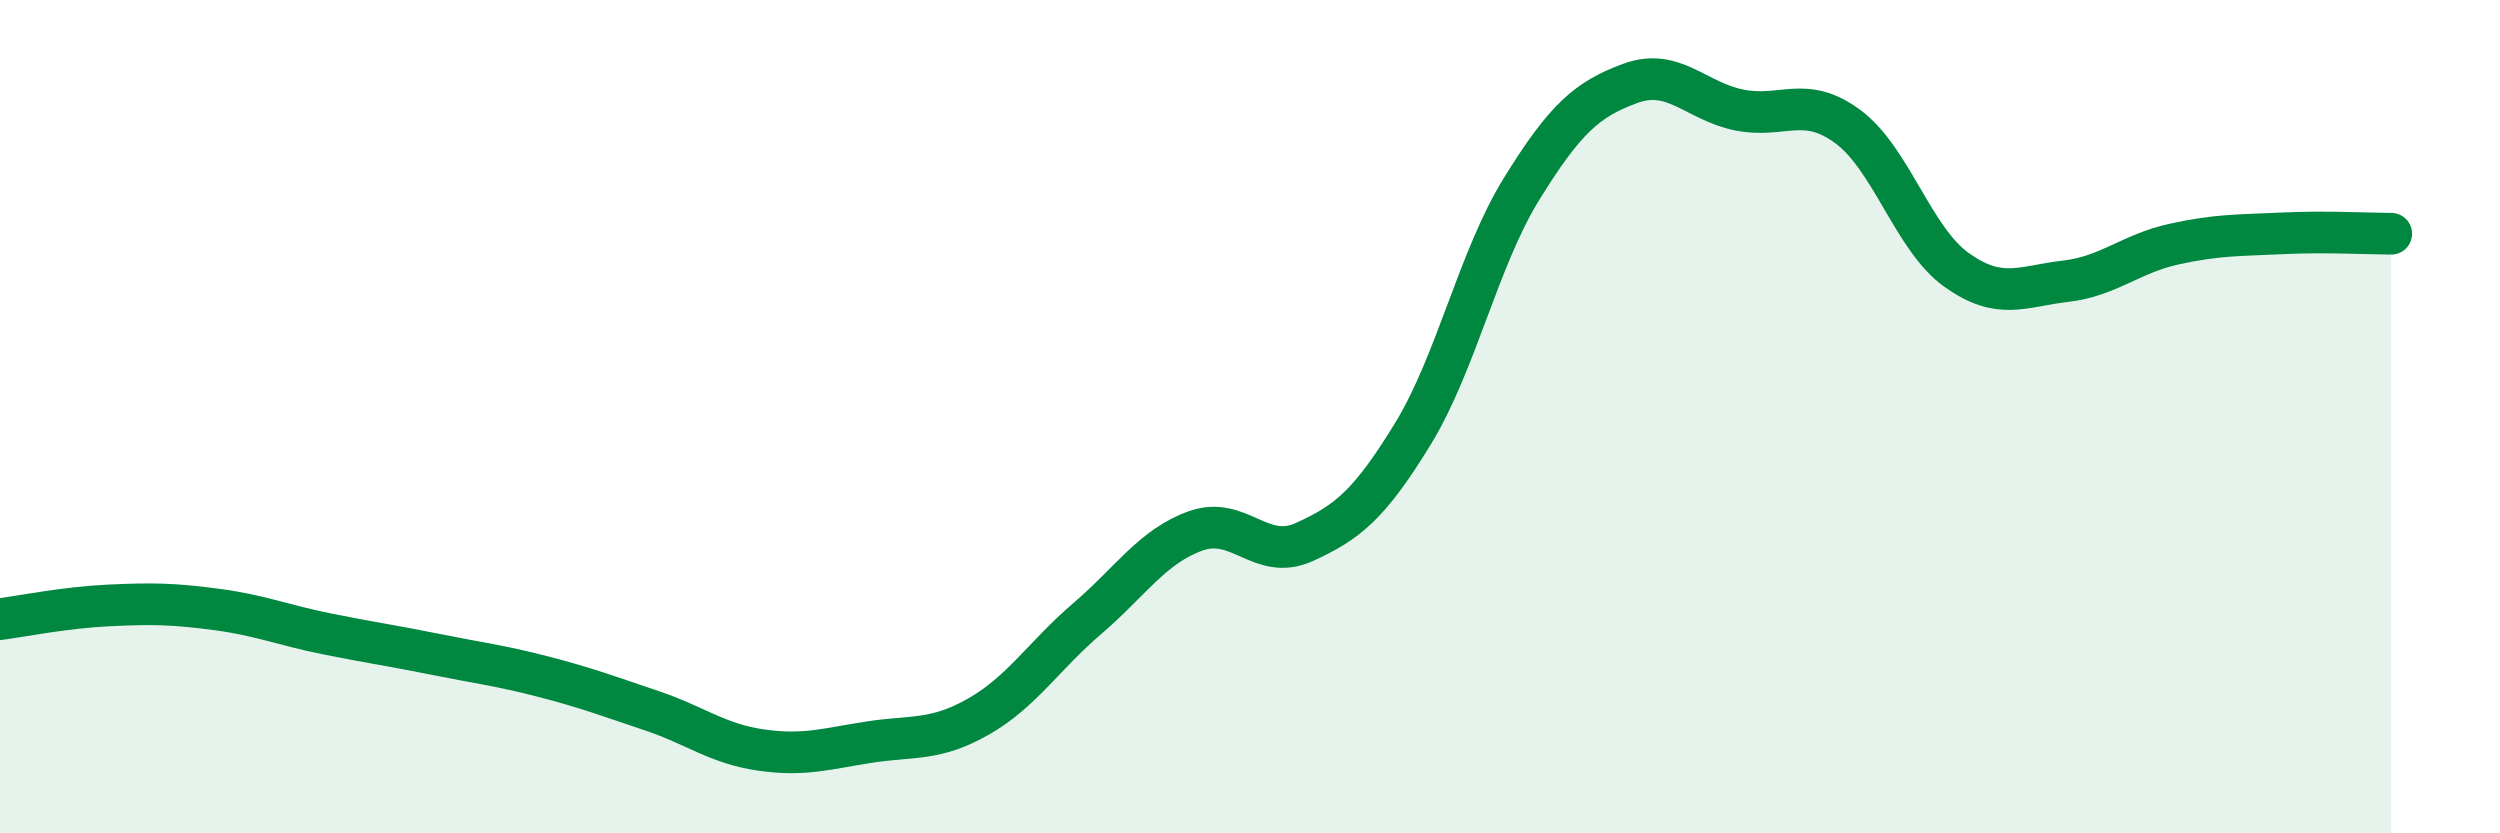 
    <svg width="60" height="20" viewBox="0 0 60 20" xmlns="http://www.w3.org/2000/svg">
      <path
        d="M 0,14.86 C 0.52,14.79 1.57,14.58 2.61,14.53 C 3.65,14.48 4.18,14.49 5.22,14.63 C 6.26,14.77 6.79,15 7.83,15.21 C 8.87,15.42 9.39,15.49 10.43,15.7 C 11.47,15.91 12,15.97 13.04,16.24 C 14.08,16.51 14.61,16.71 15.65,17.06 C 16.69,17.41 17.22,17.85 18.26,18 C 19.3,18.15 19.83,17.97 20.87,17.81 C 21.91,17.65 22.44,17.79 23.48,17.2 C 24.52,16.61 25.05,15.74 26.09,14.85 C 27.13,13.96 27.66,13.11 28.7,12.74 C 29.74,12.37 30.26,13.48 31.3,13.01 C 32.34,12.54 32.87,12.11 33.91,10.41 C 34.95,8.71 35.48,6.21 36.52,4.53 C 37.56,2.85 38.09,2.38 39.13,2 C 40.17,1.62 40.7,2.43 41.74,2.64 C 42.78,2.85 43.31,2.27 44.35,3.04 C 45.39,3.81 45.92,5.74 46.96,6.48 C 48,7.22 48.53,6.87 49.57,6.75 C 50.61,6.63 51.13,6.09 52.17,5.86 C 53.21,5.63 53.74,5.65 54.78,5.6 C 55.82,5.55 56.87,5.61 57.39,5.61L57.39 20L0 20Z"
        fill="#008740"
        opacity="0.1"
        stroke-linecap="round"
        stroke-linejoin="round"
      />
      <path
        d="M 0,14.86 C 0.52,14.79 1.57,14.58 2.61,14.53 C 3.65,14.48 4.18,14.49 5.22,14.63 C 6.26,14.77 6.79,15 7.83,15.21 C 8.87,15.42 9.39,15.49 10.43,15.7 C 11.47,15.91 12,15.97 13.04,16.24 C 14.08,16.51 14.61,16.71 15.65,17.06 C 16.69,17.41 17.22,17.85 18.26,18 C 19.3,18.15 19.83,17.97 20.87,17.81 C 21.91,17.65 22.44,17.79 23.48,17.2 C 24.52,16.61 25.05,15.74 26.09,14.85 C 27.13,13.96 27.66,13.11 28.7,12.74 C 29.74,12.37 30.26,13.48 31.3,13.01 C 32.34,12.54 32.87,12.11 33.91,10.41 C 34.95,8.71 35.48,6.21 36.52,4.53 C 37.56,2.85 38.09,2.38 39.13,2 C 40.17,1.62 40.7,2.43 41.74,2.64 C 42.78,2.85 43.31,2.27 44.35,3.04 C 45.39,3.81 45.92,5.74 46.96,6.48 C 48,7.22 48.53,6.87 49.57,6.75 C 50.61,6.63 51.13,6.09 52.17,5.86 C 53.21,5.63 53.74,5.65 54.78,5.6 C 55.82,5.55 56.87,5.61 57.39,5.61"
        stroke="#008740"
        stroke-width="1"
        fill="none"
        stroke-linecap="round"
        stroke-linejoin="round"
      />
    </svg>
  